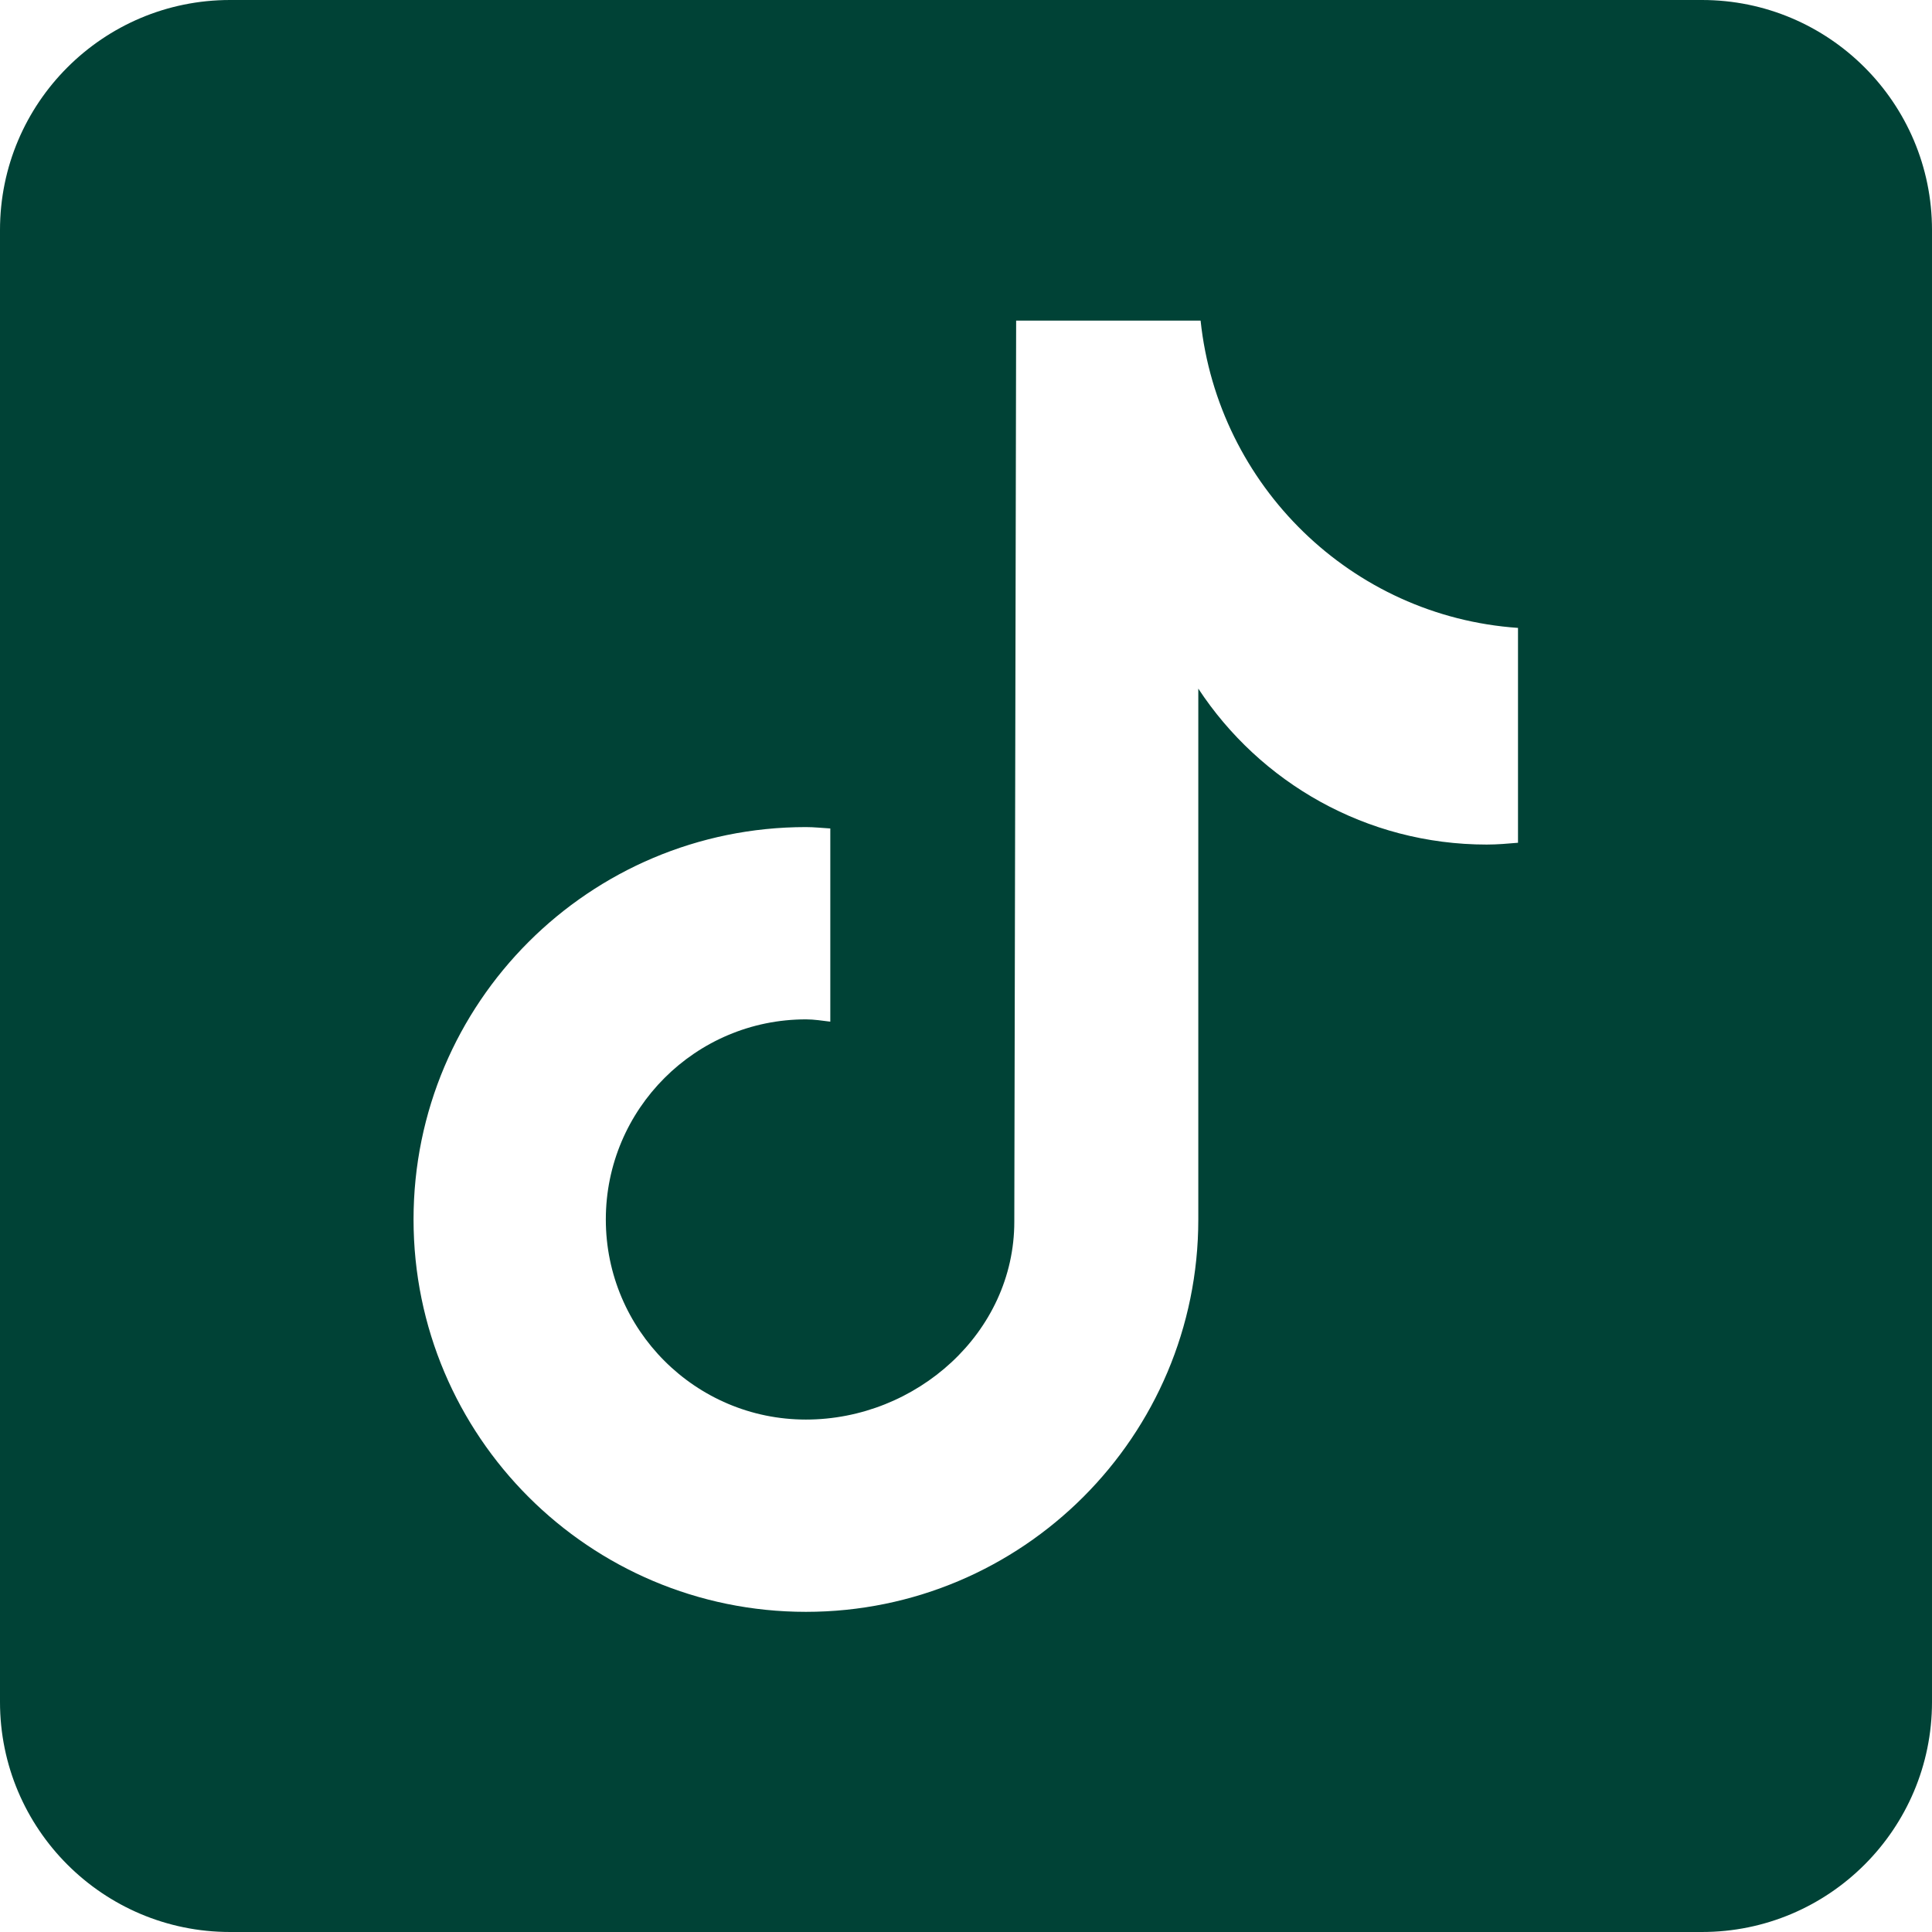 <?xml version="1.0" encoding="utf-8"?>
<!-- Generator: Adobe Illustrator 25.2.1, SVG Export Plug-In . SVG Version: 6.00 Build 0)  -->
<svg version="1.1" id="Layer_1" xmlns="http://www.w3.org/2000/svg" xmlns:xlink="http://www.w3.org/1999/xlink" x="0px" y="0px"
	 viewBox="0 0 420 420" style="enable-background:new 0 0 420 420;" xml:space="preserve">
<style type="text/css">
	.st0{fill:#004236;}
</style>
<path class="st0" d="M370,0H50C22.4,0,0,22.4,0,50v320c0,27.6,22.4,50,50,50h320c27.6,0,50-22.4,50-50V50C420,22.4,397.6,0,370,0z
	 M330.1,183.2c-2.3,0.2-4.6,0.4-6.9,0.4c-26.2,0-49.3-13.5-62.7-33.9c0,53.5,0,114.3,0,115.4c0,47.1-38.2,85.3-85.3,85.3
	s-85.3-38.2-85.3-85.3s38.2-85.3,85.3-85.3c1.8,0,3.5,0.2,5.3,0.3v42c-1.7-0.2-3.5-0.5-5.3-0.5c-24,0-43.5,19.5-43.5,43.5
	s19.5,43.5,43.5,43.5s45.3-18.9,45.3-43c0-0.9,0.4-195.9,0.4-195.9H261c3.8,35.9,32.8,64.3,69,66.8v46.7H330.1z"/>
</svg>
